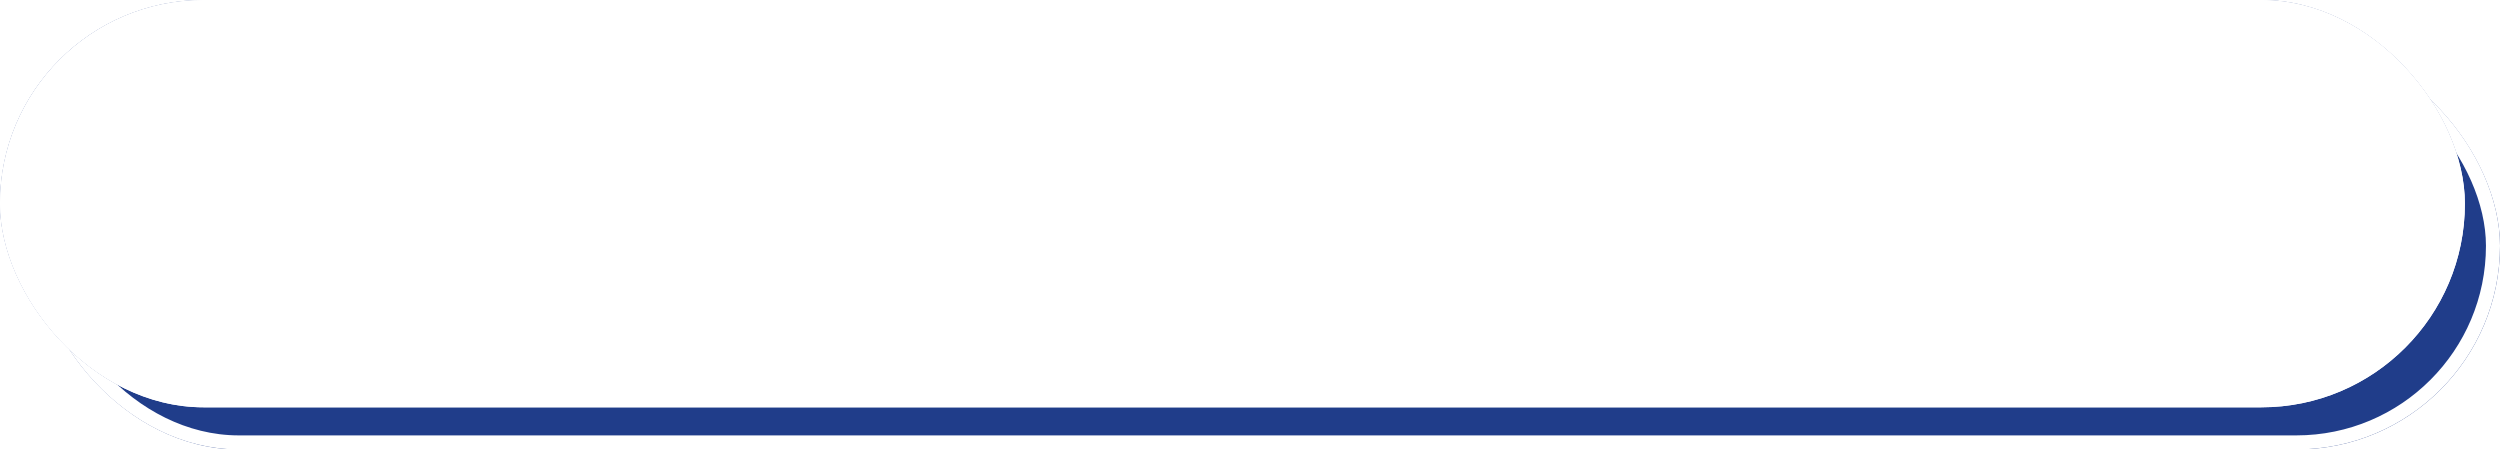 <svg xmlns="http://www.w3.org/2000/svg" xmlns:xlink="http://www.w3.org/1999/xlink" width="356" height="64" viewBox="0 0 356 64">
  <defs>
    <filter id="長方形_9316" x="0" y="0" width="356" height="64" filterUnits="userSpaceOnUse">
      <feOffset dx="5" dy="6" input="SourceAlpha"/>
      <feGaussianBlur result="blur"/>
      <feFlood flood-opacity="0.22"/>
      <feComposite operator="in" in2="blur"/>
    </filter>
    <filter id="長方形_9316-2" x="0" y="0" width="356" height="64" filterUnits="userSpaceOnUse">
      <feOffset input="SourceAlpha"/>
      <feGaussianBlur stdDeviation="5" result="blur-2"/>
      <feFlood flood-opacity="0.404" result="color"/>
      <feComposite operator="out" in="SourceGraphic" in2="blur-2"/>
      <feComposite operator="in" in="color"/>
      <feComposite operator="in" in2="SourceGraphic"/>
    </filter>
  </defs>
  <g id="btn" transform="translate(0 -206)">
    <g id="グループ_6884" data-name="グループ 6884" transform="translate(0 206)">
      <g data-type="innerShadowGroup">
        <g transform="matrix(1, 0, 0, 1, 0, 0)" filter="url(#長方形_9316)">
          <g id="長方形_9316-3" data-name="長方形 9316" fill="#203d8a" stroke="#fff" stroke-width="2">
            <rect width="351" height="58" rx="29" stroke="none"/>
            <rect x="1" y="1" width="349" height="56" rx="28" fill="none"/>
          </g>
        </g>
        <rect id="長方形_9316-4" data-name="長方形 9316" width="351" height="58" rx="29" fill="#203d8a"/>
        <g transform="matrix(1, 0, 0, 1, 0, 0)" filter="url(#長方形_9316-2)">
          <rect id="長方形_9316-5" data-name="長方形 9316" width="351" height="58" rx="29" fill="#fff"/>
        </g>
        <g id="長方形_9316-6" data-name="長方形 9316" fill="none" stroke="#fff" stroke-width="2">
          <rect width="351" height="58" rx="29" stroke="none"/>
          <rect x="1" y="1" width="349" height="56" rx="28" fill="none"/>
        </g>
      </g>
      <path id="パス_38942" data-name="パス 38942" d="M21.55-18.475,17.025-20.05a20.1,20.1,0,0,1-.65,2.55,26.907,26.907,0,0,1-2.45,5.45c-2.05-1.475-4.5-3.125-6.425-4.3l-2.6,3.1a68.587,68.587,0,0,1,6.575,4.6,26.543,26.543,0,0,1-9.25,7.1l3.4,3.075A31.344,31.344,0,0,0,14.65-6,51.987,51.987,0,0,1,20-.6l3.125-3.5a63.788,63.788,0,0,0-5.9-5.425,39.822,39.822,0,0,0,3.15-6.45A22.5,22.5,0,0,1,21.55-18.475ZM27.15-12v4.775c1.025-.075,2.9-.15,4.325-.15H44.75c1.025,0,2.425.125,3.075.15V-12c-.725.05-1.95.175-3.075.175H31.475C30.25-11.825,28.15-11.925,27.15-12ZM62.275-.575,64.8,1.5A8.465,8.465,0,0,1,66,.675,28.87,28.87,0,0,0,74.45-6.1L72.125-9.45a14,14,0,0,1-5.55,4.775v-12.3a15.186,15.186,0,0,1,.2-2.35h-4.5A13.081,13.081,0,0,1,62.5-17V-2.65A9.563,9.563,0,0,1,62.275-.575Zm-11.65-.5,3.7,2.45A15.034,15.034,0,0,0,58.8-5.975c.65-2.525.725-7.75.725-10.825a19.761,19.761,0,0,1,.2-2.525h-4.45a9.7,9.7,0,0,1,.275,2.575c0,3.125-.025,7.725-.725,9.775A11.486,11.486,0,0,1,50.625-1.075ZM76.6-17.525l.375,4.125a96.039,96.039,0,0,1,9.55-1.4A10.2,10.2,0,0,0,83.35-7.5c0,5.325,4.775,8.35,10.35,8.775l1.425-4.2C90.8-3.175,87.35-4.625,87.35-8.3a6.94,6.94,0,0,1,5.025-6.5,31.53,31.53,0,0,1,4.8-.3L97.15-19c-1.825.075-4.775.25-7.275.45-4.575.4-8.35.7-10.7.9C78.7-17.6,77.6-17.55,76.6-17.525ZM93.625-13l-2.175.9a20.083,20.083,0,0,1,1.9,3.425l2.225-.975A33.133,33.133,0,0,0,93.625-13Zm2.825-1.2-2.15.975A20.937,20.937,0,0,1,96.325-9.9l2.2-1.05C98.025-11.85,97.1-13.3,96.45-14.2Zm27,5.375c0-5.675-4.025-10.075-10.4-10.075-6.675,0-11.8,5.05-11.8,11,0,4.275,2.35,7.625,5.45,7.625,2.95,0,5.2-3.35,6.675-8.35a49.754,49.754,0,0,0,1.475-6.525c2.875.675,4.45,2.975,4.45,6.2,0,3.3-2.125,5.525-5.3,6.3a19.024,19.024,0,0,1-2.45.45l2.3,3.6C120.35.3,123.45-3.55,123.45-8.825ZM105.175-8.3a7.454,7.454,0,0,1,5.55-6.75,37.109,37.109,0,0,1-1.275,5.625C108.55-6.525,107.8-5,106.8-5,105.925-5,105.175-6.125,105.175-8.3Zm31.1-12.2h-4.15c.075.475.175,1.925.175,2.45v1.575c-.425.025-.825.025-1.2.025a29.486,29.486,0,0,1-3.6-.175l.075,3.65a32.326,32.326,0,0,0,3.65.125c.325,0,.675,0,1.075-.025v1.425c0,.65,0,1.3.025,1.95-3.15,1.375-5.65,3.725-5.65,5.975,0,2.875,3.55,5.075,6.25,5.075,1.8,0,3.05-.875,3.05-4.4,0-.775-.05-2.525-.1-4.4a18.067,18.067,0,0,1,4.275-.55c2.075,0,3.325.9,3.325,2.375,0,1.525-1.4,2.45-3.325,2.775a19.011,19.011,0,0,1-3.125.175L138.4,1.45A28.25,28.25,0,0,0,141.8,1c4.275-1.075,5.625-3.475,5.625-6.4,0-3.7-3.275-5.725-7.225-5.725a21.158,21.158,0,0,0-4.4.525v-.975c0-.55,0-1.075.025-1.6,1.525-.175,3.125-.425,4.5-.725l-.075-3.75a31.559,31.559,0,0,1-4.325.85L136-18.075C136.05-18.725,136.175-20.025,136.275-20.5Zm6.75,2.675-1.625,2.95a46.548,46.548,0,0,1,6.225,3.575l1.8-3.075A61.763,61.763,0,0,0,143.025-17.825ZM130.4-3.7c0-.7.75-1.525,2-2.225.025,1.025.05,1.875.05,2.35,0,.875-.35.975-.725.975C131.25-2.6,130.4-3.1,130.4-3.7ZM164-4.125h-3.175v-2.3H164Zm-8.575-9.4v-.925h2.95v.925Zm11.175.05v-.975h3.075v.975Zm-8.225-4.275v.9h-2.95v-.9Zm11.3-.025v.925H166.6v-.925Zm-7.9,6.975v-9.675h-9.95V2.375h3.6V-10.8Zm11.575-9.675h-10.2v9.7h6.525v8.9c0,.45-.175.625-.65.625H167.4V-9.375h-9.925V.2h3.35V-1.175H165.5a13.071,13.071,0,0,1,1.15,3.55c2.375,0,4-.075,5.175-.675,1.15-.6,1.525-1.6,1.525-3.525ZM182-18.1l-4.65-.05a14.928,14.928,0,0,1,.225,2.7c0,1.575.025,4.45.275,6.825.7,6.825,3.15,9.35,6.125,9.35,2.175,0,3.775-1.55,5.525-5.975L186.45-9c-.375,1.7-1.25,4.825-2.4,4.825-1.45,0-1.95-2.3-2.25-5.575-.15-1.675-.15-3.3-.15-4.95A23.4,23.4,0,0,1,182-18.1Zm12.225.475-3.875,1.25c2.925,3.2,4.15,9.775,4.5,13.55l4.025-1.55C198.65-7.975,196.675-14.75,194.225-17.625Zm22.8,12.75v3.25H208.05v-3.25Zm-12.55,7.3h3.575V1.55h8.975v.875h3.75V-8.05h-16.3Zm3.65-15.775A24.33,24.33,0,0,0,212.4-17.8a25.113,25.113,0,0,0,4.375,4.45Zm2.225-8a25.509,25.509,0,0,1-10.025,8.75A15.54,15.54,0,0,1,202.6-9.65a31.449,31.449,0,0,0,3.7-2.3v1.775h12.5v-1.65a32.048,32.048,0,0,0,3.575,2.2A17.119,17.119,0,0,1,224.75-12.9a23.449,23.449,0,0,1-10.6-8.45Zm21.175,3.3c0,.25-.025.875-.075,1.675-.95.125-1.85.225-2.525.275-1.05.05-1.675.05-2.475.025l.375,3.85c1.3-.175,3.075-.4,4.375-.55-.025.45-.075.9-.1,1.35-1.5,2.15-3.85,5.15-5.25,6.9L228.2-1.2c.7-.925,1.7-2.425,2.65-3.825-.05,1.575-.075,2.9-.1,4.4,0,.4-.025,1.425-.075,2.075h4.15c-.075-.625-.175-1.7-.2-2.15-.175-2.4-.175-4.85-.175-6.75,0-.525,0-1.075.025-1.65a10.009,10.009,0,0,1,6.675-2.95A3.411,3.411,0,0,1,244.8-8.7c0,3.675-2.775,5.35-7.25,6.05L239.35,1c6.625-1.325,9.525-4.55,9.525-9.625A6.79,6.79,0,0,0,241.8-15.6a12.258,12.258,0,0,0-7.025,2.275.77.77,0,0,0,.025-.25c.45-.65,1.025-1.55,1.35-1.975l-.95-1.275c.2-1.5.4-2.775.575-3.55L231.4-20.5A13.645,13.645,0,0,1,231.525-18.05ZM269.5-19.8h-4.075a24.094,24.094,0,0,1,.2,2.525v2.4c-2.05.175-4.225.375-6.15.55.025-.75.025-1.4.025-1.825a20.434,20.434,0,0,1,.175-2.925H255.4a23.281,23.281,0,0,1,.225,3.15v1.975c-.575.05-1.05.1-1.375.125-1.475.15-2.75.2-3.425.2l.4,3.825c.65-.1,2.475-.375,3.275-.475.3-.025.675-.075,1.125-.125,0,2.25,0,4.525.025,5.6.1,4.525,1.025,5.9,7.875,5.9a70.447,70.447,0,0,0,7.05-.4l.15-4.15a47.252,47.252,0,0,1-7.5.675c-3.425,0-3.725-.325-3.775-2.65-.025-1.1-.025-3.25,0-5.375,1.925-.2,4.125-.425,6.125-.6-.025.975-.075,1.825-.15,2.425-.05.45-.25.525-.675.525a14.62,14.62,0,0,1-2.2-.3l-.075,3.325a39.137,39.137,0,0,0,4.025.4c1.35,0,2.025-.325,2.325-1.775a39.559,39.559,0,0,0,.375-4.875q.787-.037,1.425-.075c.675-.025,2.2-.075,2.675-.05v-3.675c-.825.075-1.95.15-2.65.2-.425.025-.9.075-1.375.1,0-.675.025-1.4.05-2.275C269.35-18.175,269.425-19.425,269.5-19.8Z" transform="translate(55 39)" fill="#fff"/>
    </g>
    <path id="FontAwsome_envelope_" data-name="FontAwsome (envelope)" d="M21.289,64H2.2A2.2,2.2,0,0,0,0,66.2V79.416a2.2,2.2,0,0,0,2.2,2.2H21.289a2.2,2.2,0,0,0,2.2-2.2V66.2A2.2,2.2,0,0,0,21.289,64Zm0,2.2v1.872c-1.029.838-2.669,2.14-6.175,4.886-.773.608-2.3,2.068-3.368,2.051-1.065.017-2.6-1.443-3.368-2.051C4.872,70.215,3.231,68.912,2.2,68.075V66.2ZM2.2,79.416V70.9c1.051.837,2.542,2.012,4.815,3.792,1,.789,2.759,2.532,4.729,2.521,1.96.011,3.694-1.707,4.728-2.521,2.272-1.779,3.764-2.955,4.815-3.792v8.516Z" transform="translate(23.229 162.021)" fill="#fff"/>
  </g>
</svg>
